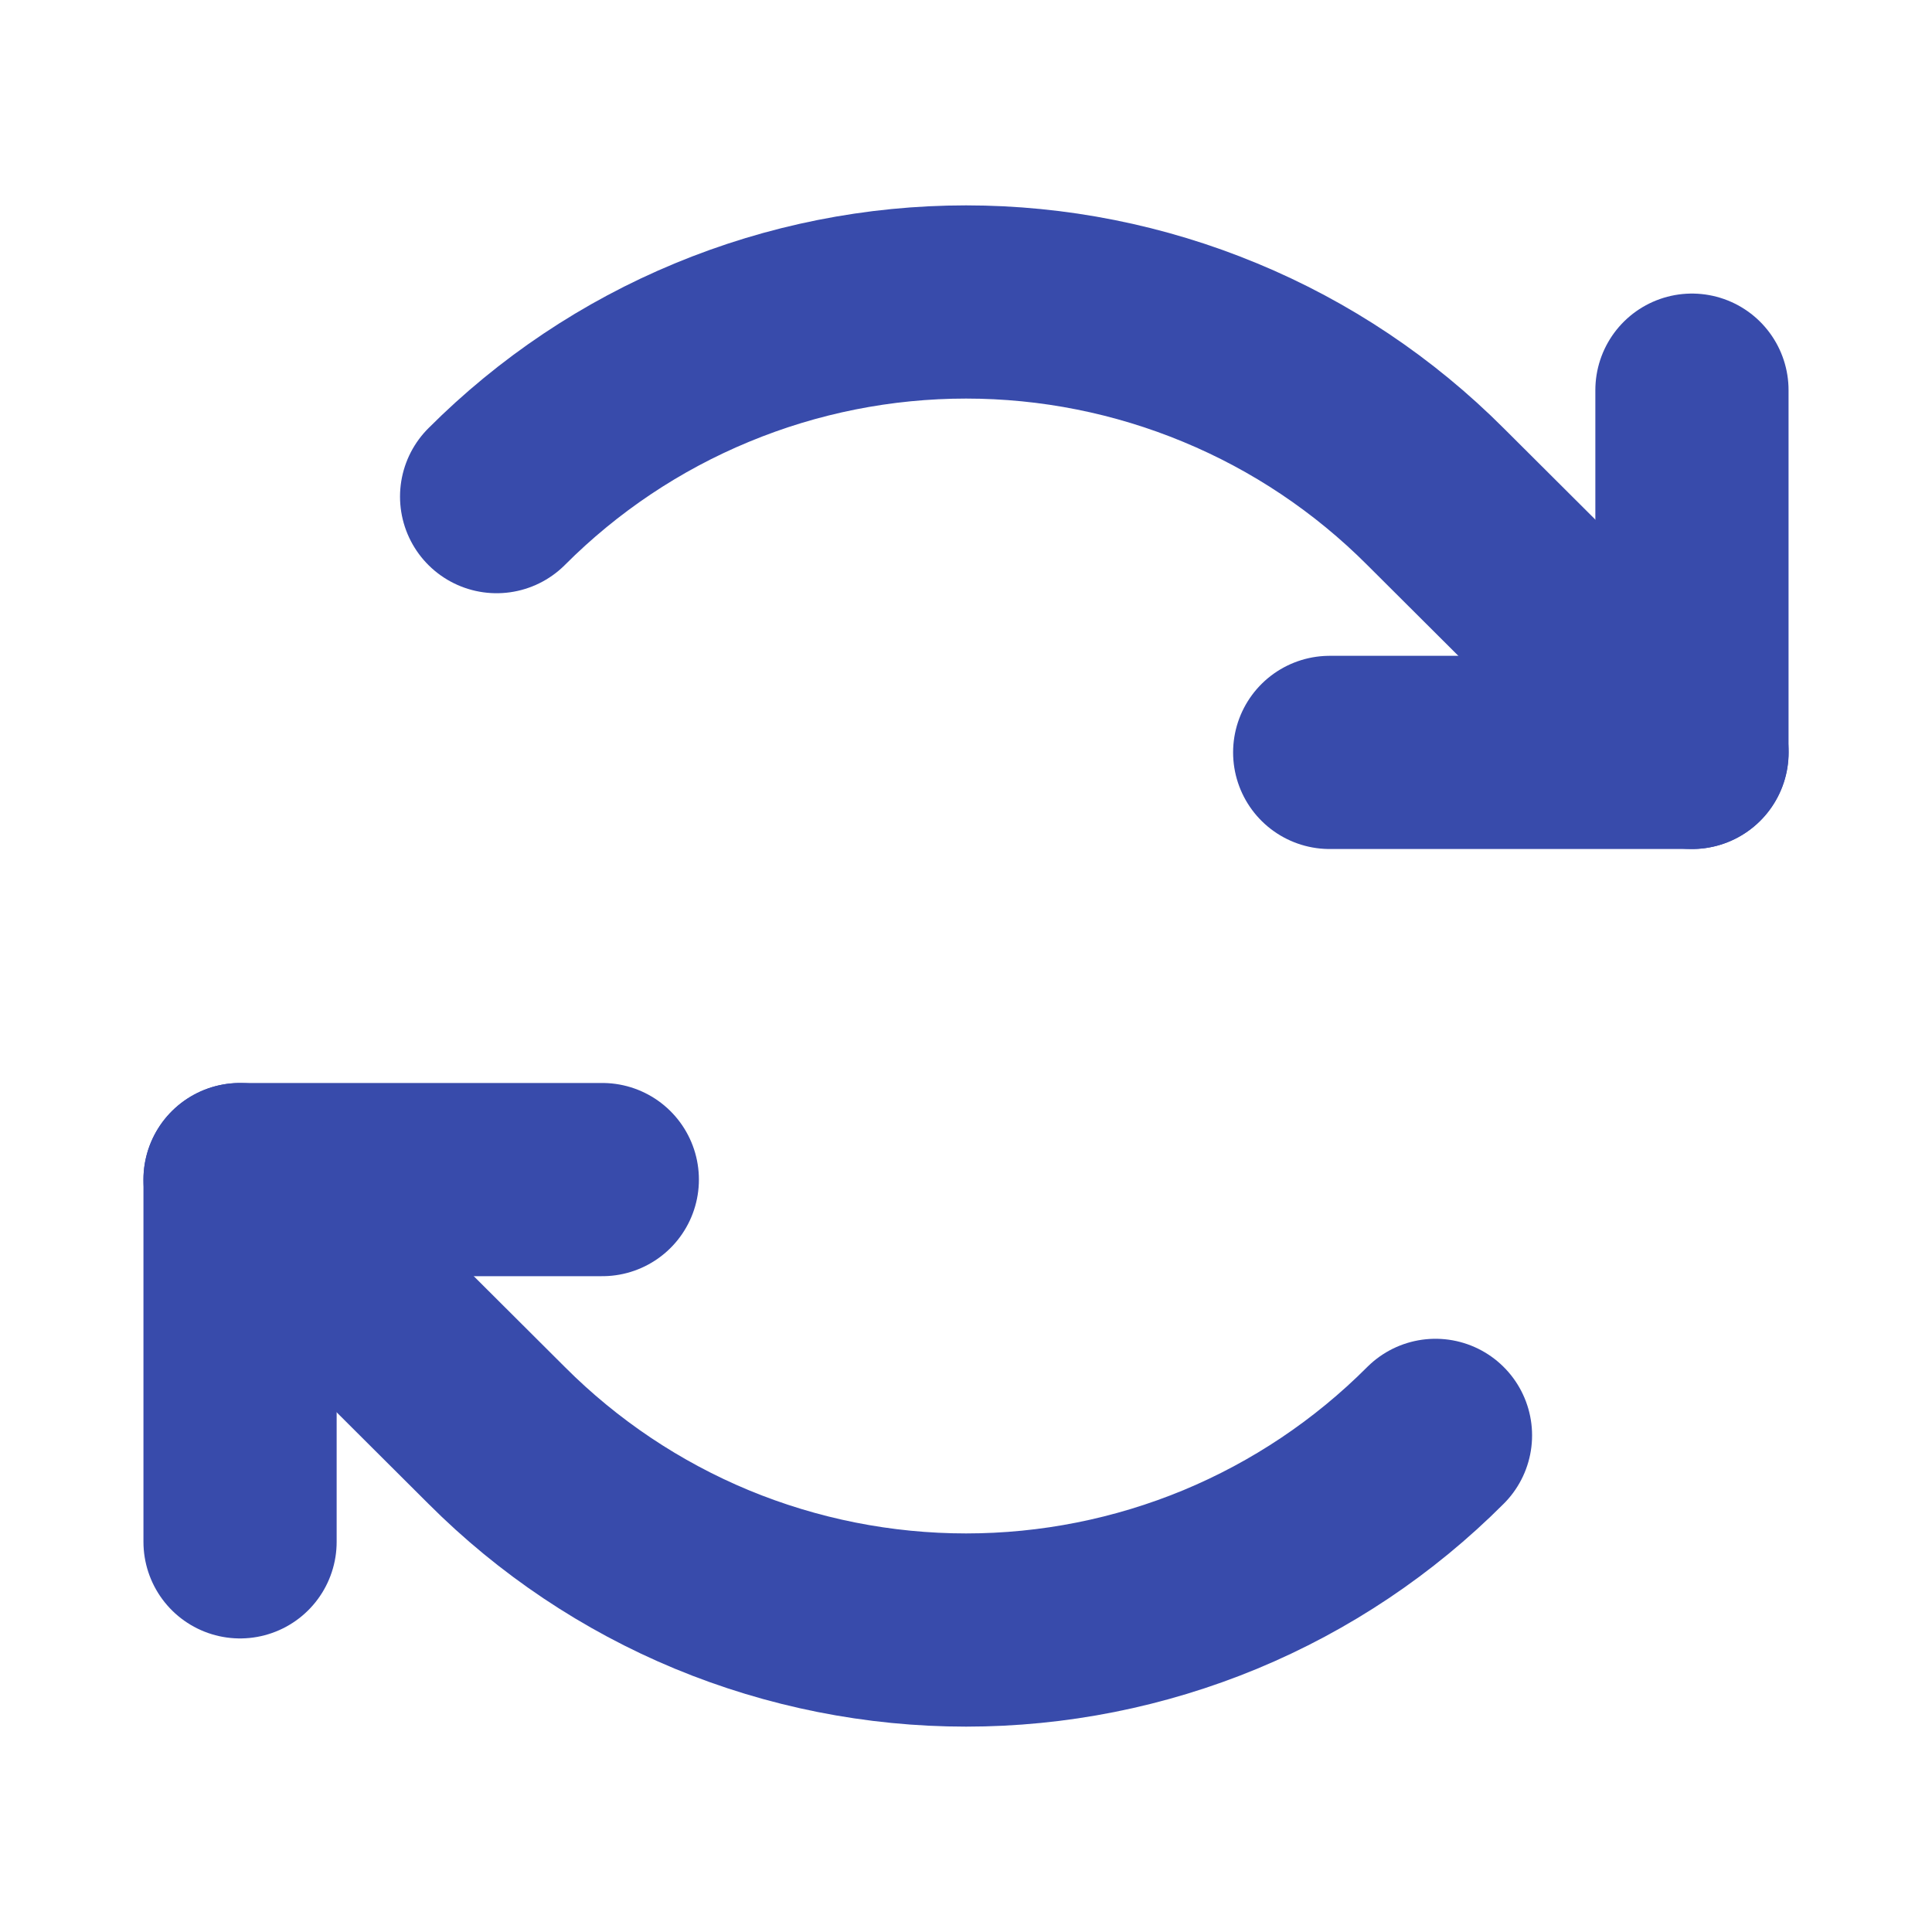 <svg width="20" height="20" viewBox="0 0 20 20" fill="none" xmlns="http://www.w3.org/2000/svg">
<path d="M13.765 7.789H17.515V4.039" stroke="#384BAB" stroke-width="2" stroke-linecap="round" stroke-linejoin="round"/>
<path d="M5.141 5.141C5.779 4.502 6.536 3.995 7.37 3.65C8.204 3.304 9.098 3.126 10.001 3.126C10.903 3.126 11.797 3.304 12.631 3.65C13.465 3.995 14.222 4.502 14.86 5.141L17.516 7.789" stroke="#384BAB" stroke-width="2" stroke-linecap="round" stroke-linejoin="round"/>
<path d="M6.235 12.211H2.485V15.961" stroke="#384BAB" stroke-width="2" stroke-linecap="round" stroke-linejoin="round"/>
<path d="M14.86 14.859C14.222 15.498 13.465 16.005 12.631 16.351C11.797 16.696 10.903 16.874 10.001 16.874C9.098 16.874 8.204 16.696 7.37 16.351C6.536 16.005 5.779 15.498 5.141 14.859L2.485 12.211" stroke="#384BAB" stroke-width="2" stroke-linecap="round" stroke-linejoin="round"/>
</svg>

